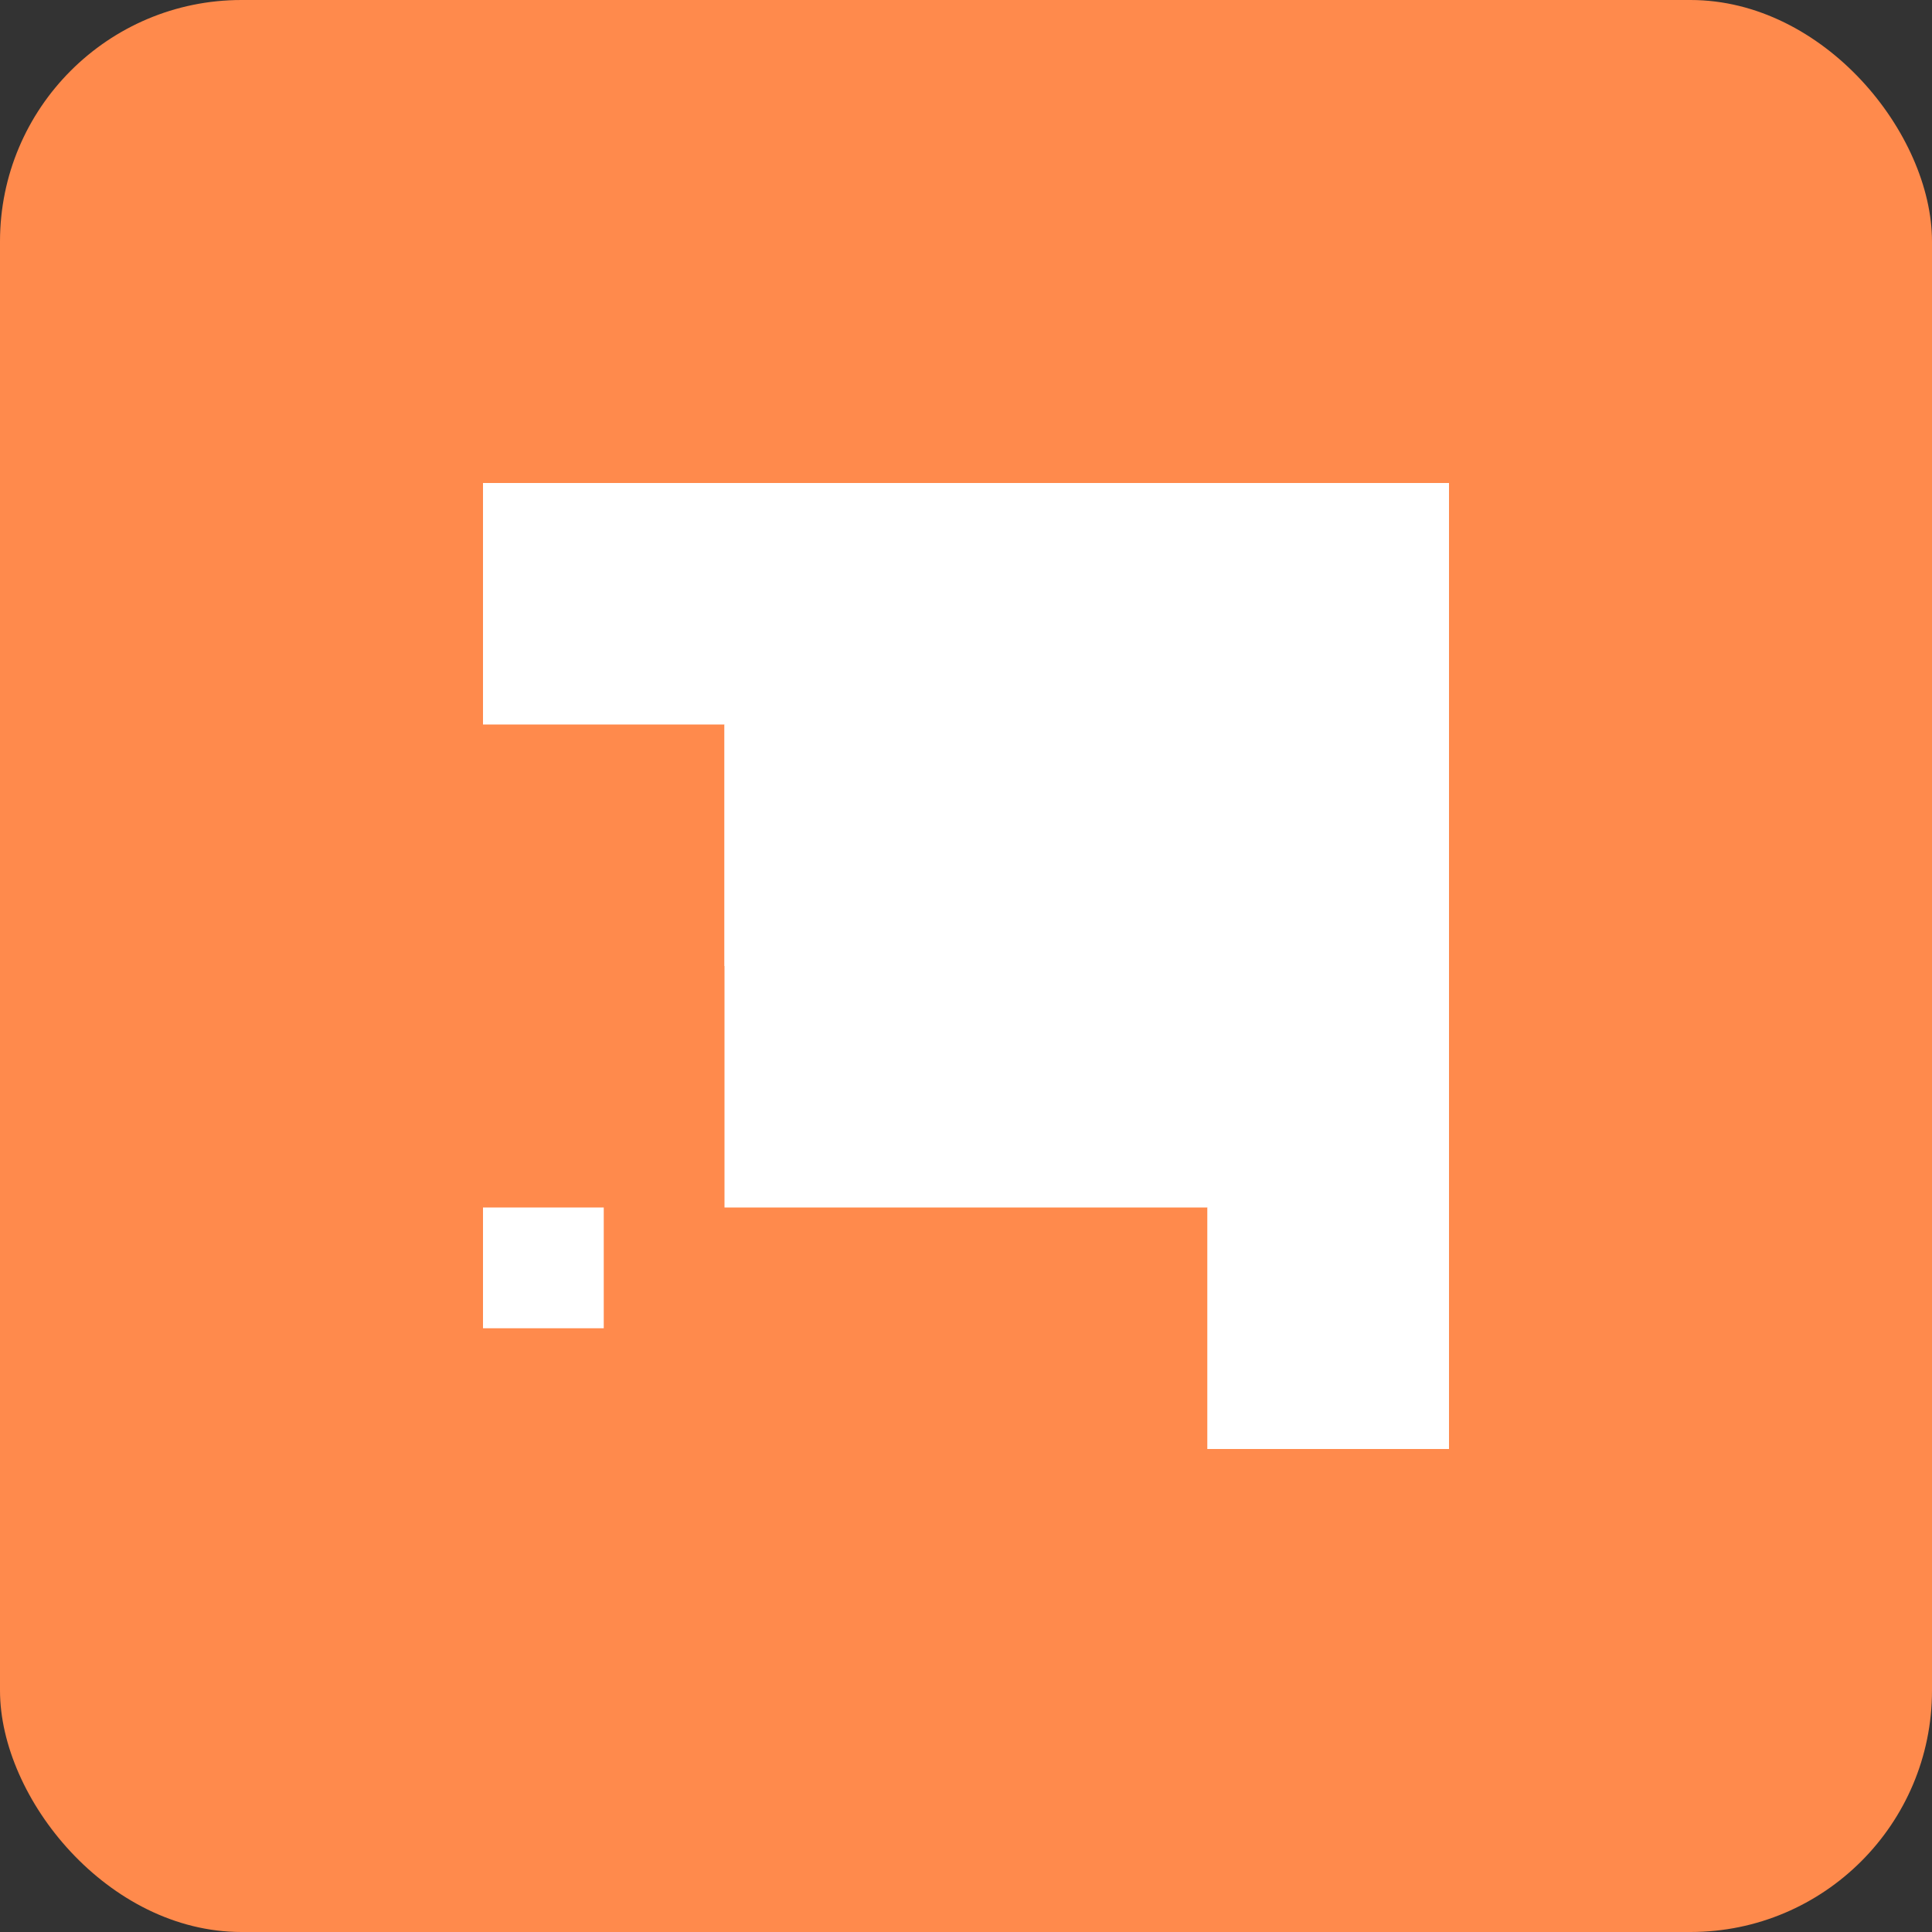 
<svg xmlns="http://www.w3.org/2000/svg" width="32" height="32" viewBox="0 0 32 32">
  <rect x="0" y="0" width="32" height="32" fill="#333333" stroke="none"/>
  <rect width="32" height="32" rx="4" fill="#FF8A4C"/>
  <g fill="white">
    <!-- Stylized Q letter -->
    <path d="M8 8h16v16h-4v-4h-8v-8h-4z"/>
    <path d="M20 20h4v4h-4z"/>
    <!-- QR code dots -->
    <rect x="12" y="12" width="4" height="4"/>
    <rect x="20" y="8" width="2" height="2"/>
    <rect x="8" y="20" width="2" height="2"/>
  </g>
</svg>
